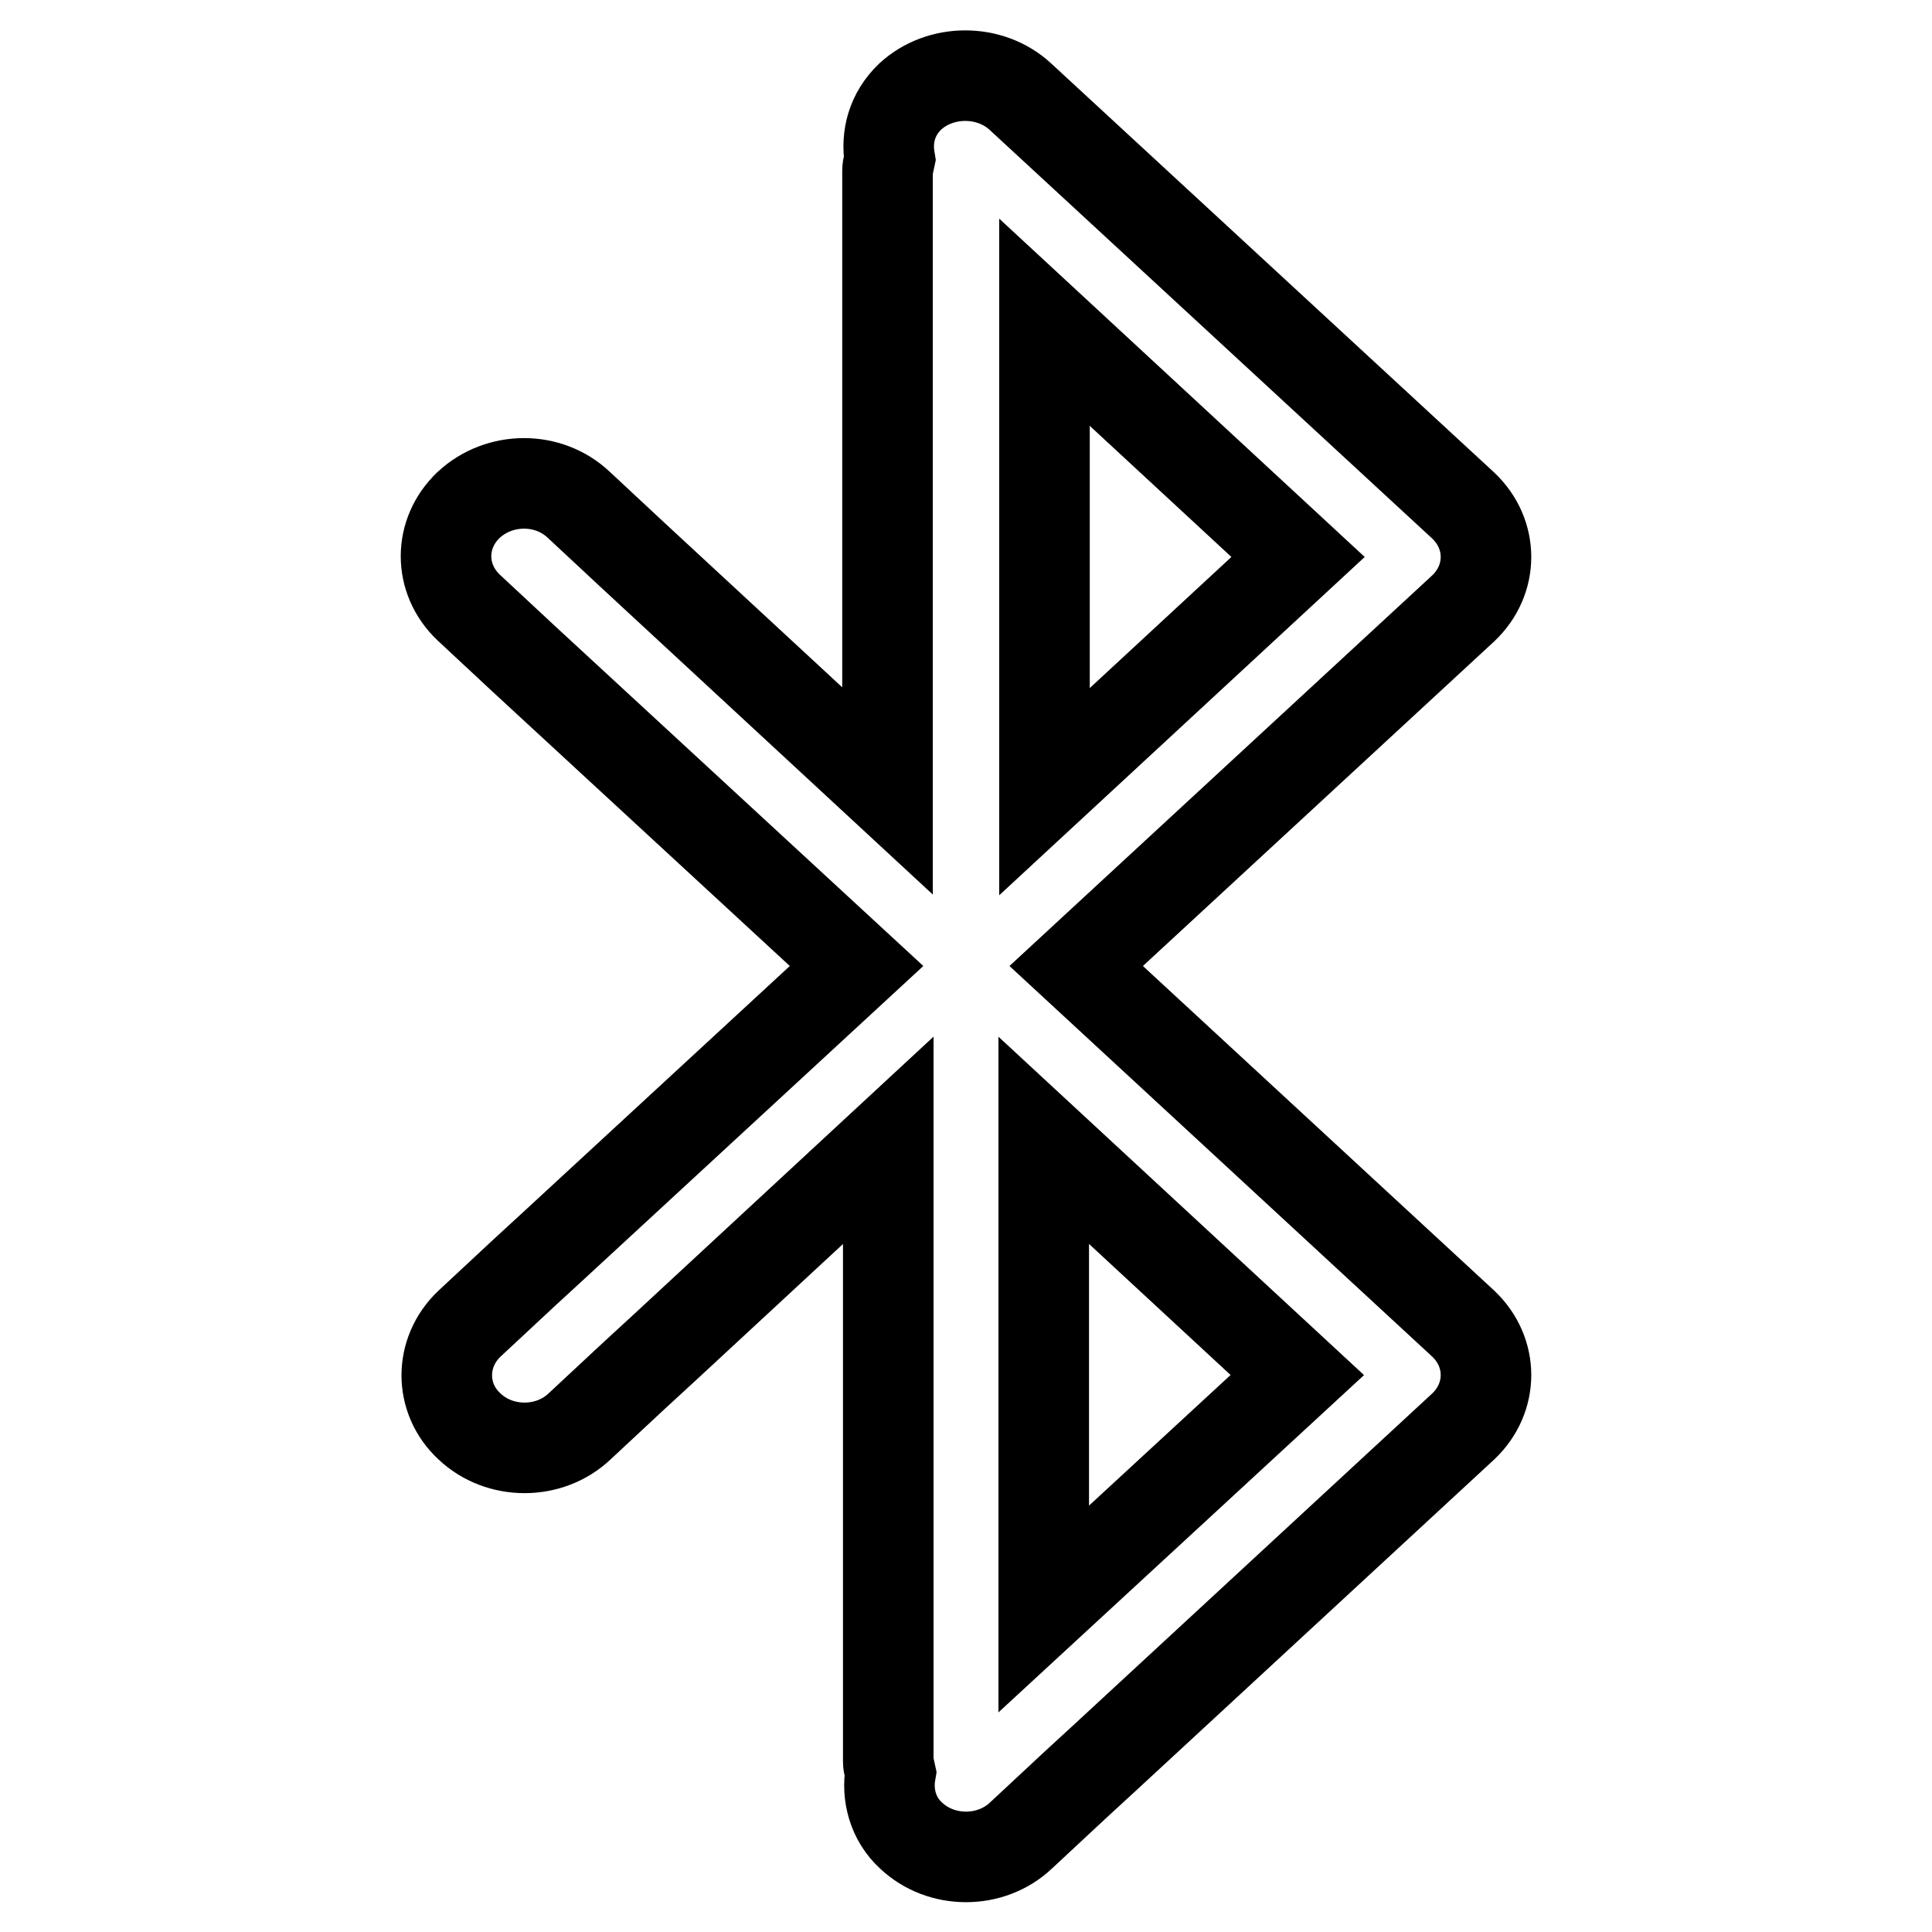 <?xml version="1.0" encoding="utf-8"?>
<!-- Svg Vector Icons : http://www.onlinewebfonts.com/icon -->
<!DOCTYPE svg PUBLIC "-//W3C//DTD SVG 1.1//EN" "http://www.w3.org/Graphics/SVG/1.1/DTD/svg11.dtd">
<svg version="1.1" xmlns="http://www.w3.org/2000/svg" xmlns:xlink="http://www.w3.org/1999/xlink" x="0px" y="0px" viewBox="0 0 256 256" enable-background="new 0 0 256 256" xml:space="preserve">
<g> <path stroke-width="12" fill-opacity="0" stroke="#000000"  d="M193.9,80.6L142.6,128l51.3,47.4c4,3.8,4,9.8,0,13.6l-47.6,44l-3.7,3.4l-7.3,6.8c-4,3.8-10.6,3.8-14.6,0 c-2.4-2.2-3.2-5.4-2.7-8.3c-0.1-0.5-0.3-0.9-0.3-1.5v-82.3l-29.9,27.7l-3.7,3.4l-7.3,6.8c-4,3.8-10.6,3.8-14.6,0 c-4-3.7-4-9.8,0-13.6l7.3-6.8l3.7-3.4l40.3-37.2L69.4,87.3l-7.3-6.8c-4-3.8-4-9.8,0-13.6c4.1-3.8,10.6-3.8,14.6,0l7.3,6.8 l33.6,31.1V22.6c0-0.5,0.2-1,0.3-1.5c-0.5-3,0.3-6,2.7-8.3c4-3.7,10.6-3.7,14.6,0L193.9,67C197.9,70.8,197.9,76.8,193.9,80.6z  M171.9,182.2l-33.6-31.1v62.1L171.9,182.2z M138.4,42.7v62.2l33.6-31.1L138.4,42.7z"/></g>
</svg>